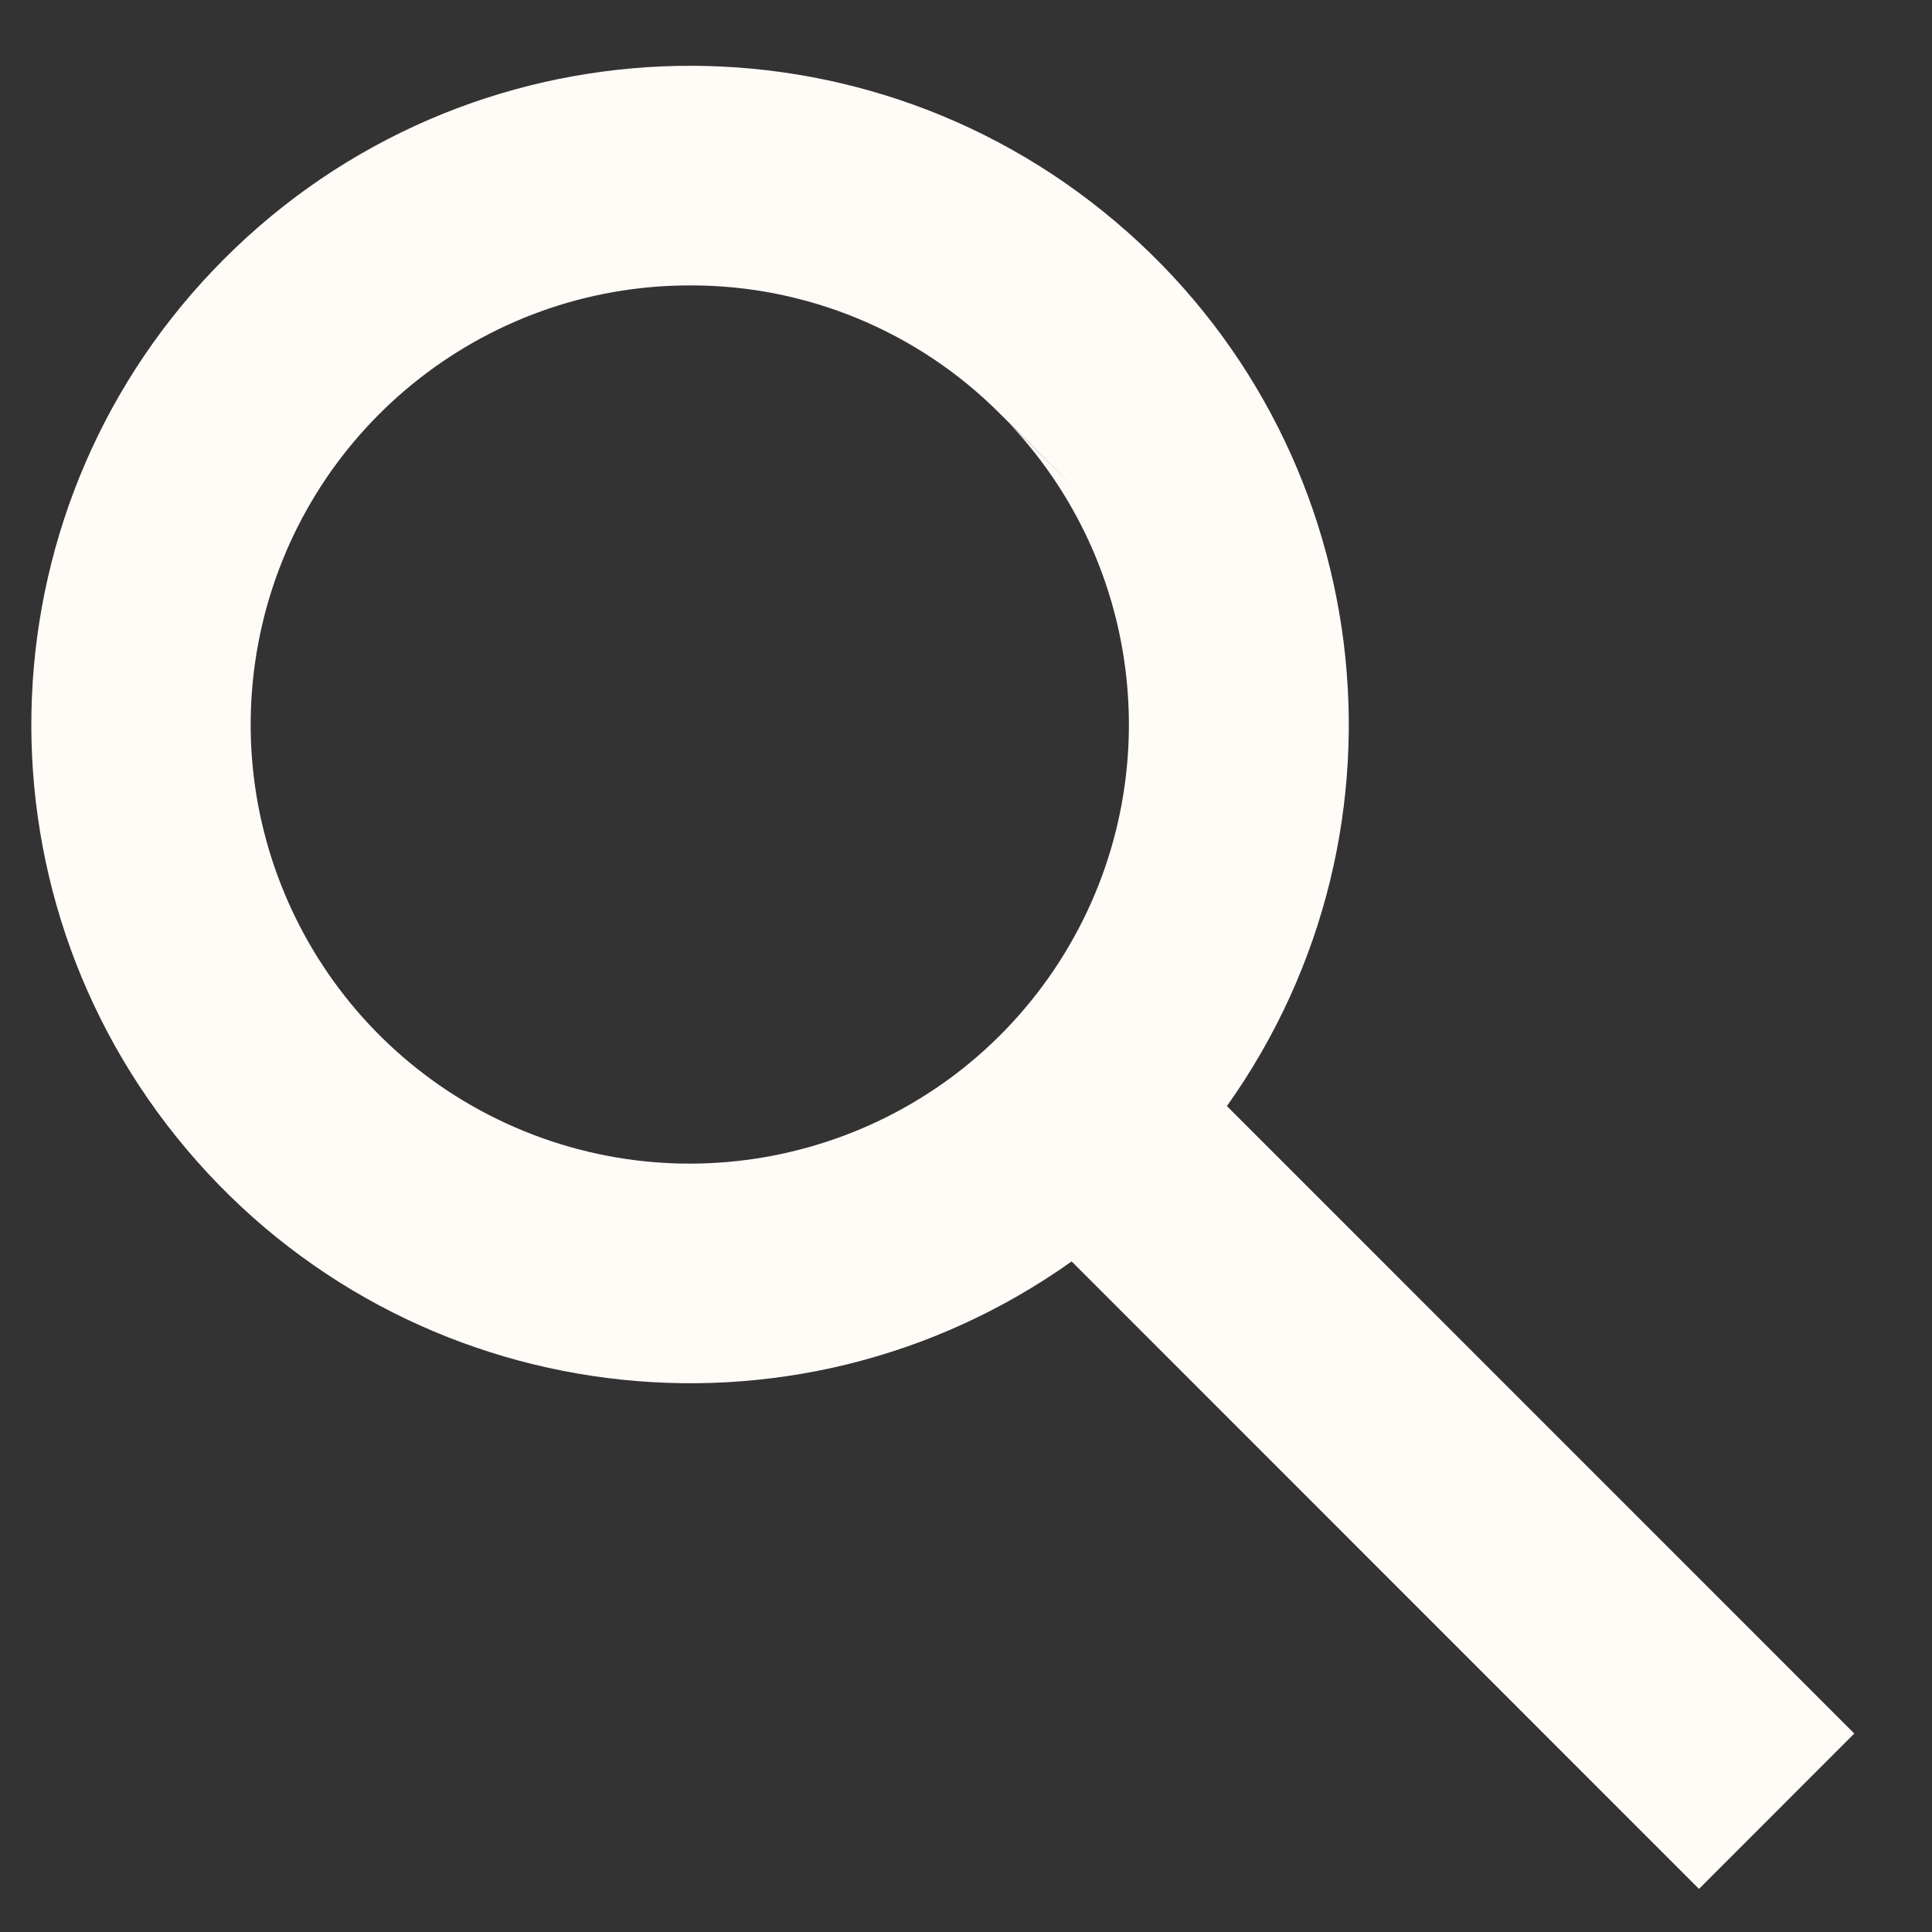 <svg width="22" height="22" viewBox="0 0 22 22" fill="none" xmlns="http://www.w3.org/2000/svg">
<rect x="0" y="0" width="22" height="22" fill="#333333" stroke="none"/>
<path d="M19.346 21.509L12.203 14.364C9.025 16.623 4.646 16.07 2.129 13.092C-0.388 10.114 -0.204 5.704 2.554 2.947C5.31 0.189 9.721 0.004 12.699 2.521C15.678 5.037 16.231 9.417 13.971 12.595L21.115 19.74L19.348 21.508L19.346 21.509ZM7.856 3.25C5.486 3.249 3.441 4.913 2.959 7.234C2.478 9.555 3.692 11.895 5.867 12.838C8.042 13.78 10.58 13.066 11.944 11.128C13.308 9.189 13.124 6.559 11.502 4.83L12.259 5.58L11.406 4.73L11.391 4.715C10.456 3.774 9.183 3.246 7.856 3.25Z" fill="#FFFCF8"/>
</svg>

